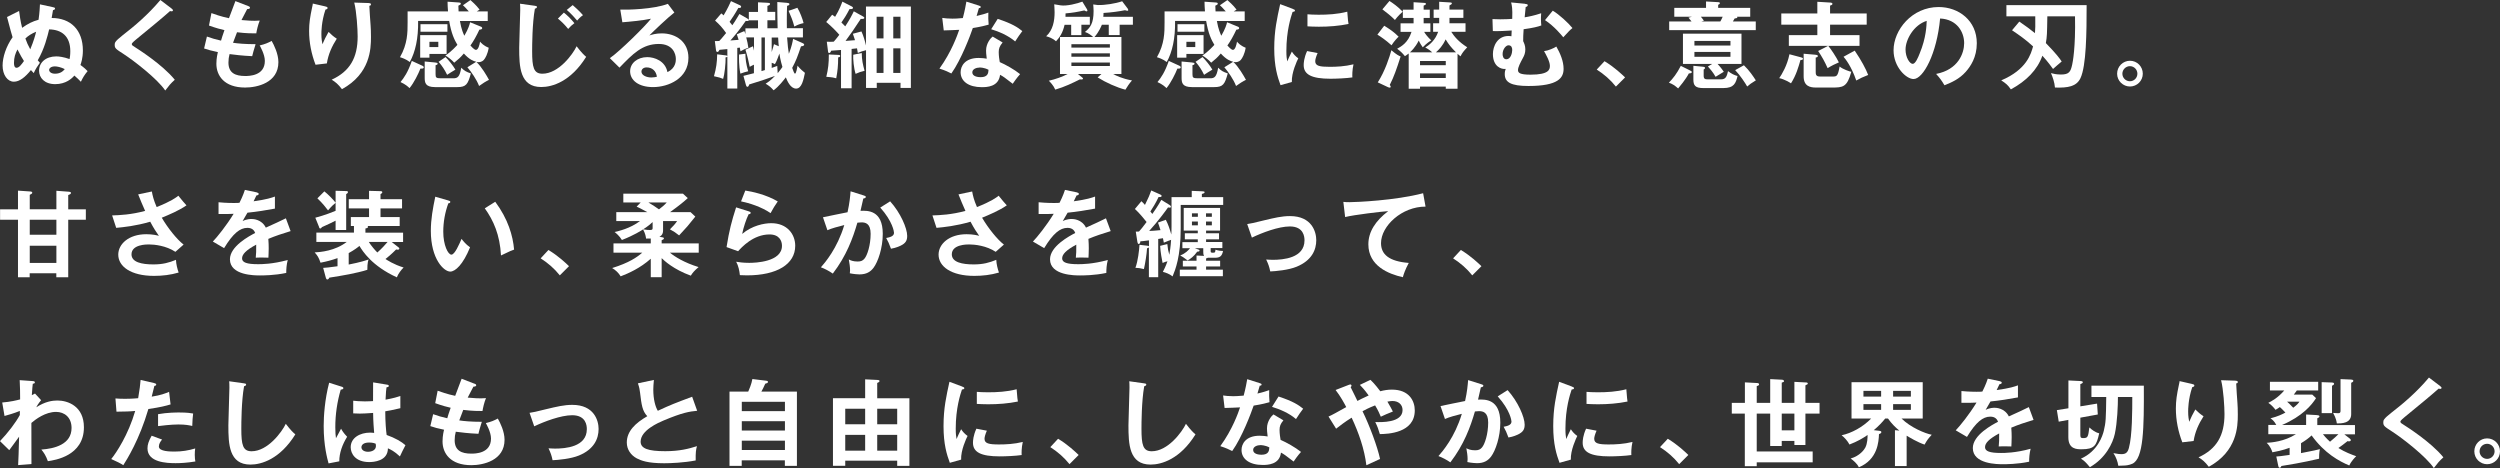 <?xml version="1.0" encoding="UTF-8"?>
<svg id="_レイヤー_2" data-name="レイヤー 2" xmlns="http://www.w3.org/2000/svg" width="337.83" height="63.27" viewBox="0 0 337.83 63.27">
  <rect x="0" y="0" width="337.83" height="63.27" fill="#333333" stroke="none"/>
  <defs>
    <style>
      .cls-1 {
        fill: #fff;
      }
    </style>
  </defs>
  <g id="DESIGN">
    <g>
      <path class="cls-1" d="M4.09,6.67c-.33-.6-.46-.92-.66-1.47.37-.36.87-.68,1.45-.91-.11.47-.31,1.22-.79,2.37ZM5.4.57c-.03.51-.04,1.02-.19,2.1-.82.22-1.45.54-2.22,1.09-.24-.94-.33-1.71-.41-2.28l-1.63.82c.49,1.85.6,2.26.75,2.73-.89,1.26-1.35,2.72-1.35,3.83,0,1.25.66,2.18,1.52,2.18.78,0,1.53-.61,2.31-1.57.2.23.22.24.38.41.18-.46.61-1.11.83-1.4-.22-.24-.24-.27-.29-.33.91-1.56,1.33-3.3,1.54-4.18,1.66.03,2.86.89,2.86,2.95,0,.55-.06.85-.1,1.06-.82-.29-1.45-.36-1.79-.36-1.43,0-2.33.83-2.33,1.94,0,.94.73,1.81,2.18,1.81s2.26-.77,2.59-1.16c.38.33.62.57.88.84.24-.51.47-.92.91-1.44-.2-.2-.42-.43-.97-.83.09-.25.33-.93.33-1.96,0-2.78-1.66-4.39-4.22-4.39.1-.57.11-.66.18-1.05.13-.04.28-.09.28-.22s-.14-.17-.28-.19l-1.75-.38ZM3.24,8.24c-.36.52-.68.92-1.01.92s-.34-.48-.34-.66c0-.74.17-1.24.47-1.82.4.8.65,1.2.88,1.57ZM8.75,9.34c-.18.22-.54.62-1.31.62-.54,0-.8-.27-.8-.51s.28-.48.78-.48c.28,0,.8.1,1.34.37Z"/>
      <path class="cls-1" d="M23.22,1.19c.08.05.15.13.15.2,0,.05-.03.14-.17.14-.04,0-.12-.01-.23-.03-.51.48-2.75,2.35-4.6,3.85-.55.46-.56.54-.56.61,0,.15.12.23.5.46.2.13,3.61,2.26,5.31,4.36-.57.51-.78.78-1.29,1.45-1.08-1.59-4.21-4-5.54-4.87-1.16-.75-1.29-.83-1.29-1.31,0-.28.03-.46,1.08-1.29,1.62-1.25,3.44-2.79,5.09-4.76l1.54,1.17Z"/>
      <path class="cls-1" d="M33.55.82c.11.04.23.1.23.22,0,.17-.23.18-.38.19q-.25.45-.77,1.48c.87.09,1.57.1,1.79.1.29,0,.48-.01.68-.03-.23.54-.41,1.34-.47,1.73-.5,0-1.29.01-2.6-.15-.22.55-.47,1.24-.54,1.42.65.1,1.62.19,3.05.19-.23.68-.42,1.46-.46,1.62-1.36-.06-2.37-.19-3.06-.28-.1.37-.15.75-.15,1.15,0,1.4.93,1.81,2.25,1.81.5,0,2.67,0,2.67-2.04,0-.89-.65-2-.7-2.09.73-.17,1.15-.36,1.62-.61.32.56.91,1.75.91,2.87,0,2.81-2.9,3.43-4.49,3.43-2.84,0-3.89-1.62-3.89-3.21,0-.79.17-1.45.2-1.58-1.03-.23-1.16-.26-1.86-.49l.38-1.61c.61.22,1.22.4,1.91.55.06-.23.19-.65.46-1.42-.42-.09-1.15-.28-2.09-.62l.33-1.68c.36.13,1.29.47,2.37.69.13-.37.75-1.98.87-2.31l1.76.68Z"/>
      <path class="cls-1" d="M43.93.86c.2.05.34.08.34.22,0,.15-.17.19-.29.22-.55,1.63-.55,3.02-.55,3.3,0,.69.08,1.03.14,1.38.24-.56.47-1.05.83-1.67.42.41.61.59,1.11.92-.66,1.02-1.16,2.14-1.34,3.34l-1.53.18c-.56-1.45-.87-3-.87-4.57,0-1.06.13-1.89.41-3.2.06-.28.08-.34.09-.5l1.66.38ZM49.82.42c.19.01.31.03.31.18,0,.14-.13.17-.22.19.01.42.14,2.26.17,2.64.03.36.05.93.05,1.57,0,1.61-.09,4.95-3.92,7.05-.52-.68-.88-.97-1.39-1.28,2.47-1.14,3.51-2.97,3.51-5.84,0-.97-.14-3.32-.46-4.58l1.95.06Z"/>
      <path class="cls-1" d="M60.35,4.75v2.54h-2.32v.5h-1.25v-3.04h3.57ZM58.03,5.65v.71h1.2v-.71h-1.2ZM64.33,8.34c-.33-.09-.87-.25-1.65-1.11-.51.59-.68.73-1.3,1.24-.29-.34-.93-.84-1.2-.97.78-.48,1.54-1.34,1.63-1.44-.4-.66-.83-1.54-1.11-3.23h-4.2c.04,2.37-.37,4.17-1.12,5.55-.54-.41-1.13-.59-1.33-.65,1.03-1.8,1.03-3.33,1.03-4.69v-1.5h5.46c-.05-.57-.05-.91-.06-1.31l1.57.11c.1.01.22.03.22.15s-.1.18-.33.28c.01.46.01.59.03.77h1.38c-.45-.52-.65-.7-.79-.83l1.01-.7c.15.14.77.66,1.24,1.29-.17.1-.23.14-.38.24h1.48v1.3h-3.76c.2,1.15.48,1.75.6,1.99.56-.96.71-1.54.78-1.82l1.5.61c.05.03.13.09.13.17,0,.13-.09.2-.38.22-.37.8-.78,1.54-1.21,2.14.11.13.52.59.75.59.31,0,.49-.69.55-1.11.15.17.47.55,1.17.82-.13.85-.47,1.43-.64,1.62-.26.31-.6.33-.75.33-.12,0-.22-.01-.28-.03.68.6,1.43,1.9,1.71,2.42-.14.08-.38.18-.65.36-.52.36-.57.4-.69.47-.33-.88-1.05-1.9-1.58-2.53l1.19-.74ZM60.46,3.27v1.02h-3.64v-1.02h3.64ZM57.06,8.87c.08.04.2.1.2.23,0,.18-.19.18-.45.17-.27.7-.88,1.93-1.47,2.64-.2-.2-.54-.51-1.22-.82.47-.57,1.01-1.34,1.53-2.86l1.4.64ZM58.86,8.46c.17.01.28.03.28.15,0,.15-.2.18-.28.2v1.21c0,.47.08.56.73.56h1.66c.56,0,.87-.15,1.08-1.43.43.43.7.57,1.3.77-.4,1.47-.64,1.85-1.82,1.85h-3.02c-1.34,0-1.4-.62-1.4-1.3v-2.16l1.48.14ZM60.21,7.71c.42.42.99,1.12,1.33,1.7-.36.22-.85.51-1.12.7-.33-.68-.65-1.17-1.15-1.76l.94-.64Z"/>
      <path class="cls-1" d="M76.19,1.7c.37.29.92.79,1.43,1.43-.37.28-.52.42-.84.78-.57-.69-.93-1.02-1.39-1.4l.8-.8ZM77.39.69c.19.17.89.77,1.39,1.36-.33.22-.65.55-.79.73-.24-.29-.84-.97-1.4-1.44l.8-.65ZM72.27.78c.2.03.29.04.29.18,0,.13-.18.19-.28.22-.36,1.98-.37,5.04-.37,5.73,0,2.19.2,3.05,1.39,3.05,2.17,0,4.09-2.59,4.62-3.71.66.87,1.02,1.2,1.29,1.43-2.08,3.34-4.57,4.08-6.07,4.08-2.9,0-2.98-2.76-2.98-5.31,0-.8.14-4.35.14-5.08,0-.52-.01-.61-.03-.87l2,.28Z"/>
      <path class="cls-1" d="M88.77,10.37c-.15.04-.43.1-.76.1-.62,0-1.33-.28-1.33-.79,0-.29.23-.57.7-.57.74,0,1.28.47,1.39,1.26ZM90.25.52c-1.95.74-5.47.82-6.43.78l.28,1.71c.82-.06,2.75-.24,3.87-.48-.73.96-4.2,4.39-5.56,5.33l1.3,1.28c1.8-1.86,3.09-3.2,5.32-3.2,1.86,0,2.3,1.29,2.3,2.03,0,.25,0,1.25-1.14,1.77-.29-1.51-1.75-2.02-2.72-2.02-1.33,0-2.32.82-2.32,1.91,0,1.21,1.13,2.14,3.1,2.14,2.08,0,4.78-1.17,4.78-3.96,0-2.19-1.72-3.3-3.61-3.3-.8,0-1.34.18-1.67.28.49-.52,2.6-2.51,3.38-3.1l-.88-1.17Z"/>
      <path class="cls-1" d="M103.36,5.06v4.41c-.08.03-.34.11-.46.14v-4.55h.46ZM100.75,4.68c-.06-.23-.1-.32-.17-.48l-1.01.43c.04.12.18.52.24.75-.15.01-.93.08-1.11.09.27-.29,1.34-1.54,2.07-2.64.05.01.19.01.24.01.08,0,.18-.04.18-.11,0-.1-.09-.15-.19-.22l-1.08-.62c-.49.85-.82,1.33-.96,1.52-.08-.12-.13-.18-.37-.46.23-.32.79-1.16,1.19-1.89.12.03.37.03.37-.15,0-.13-.12-.18-.2-.22l-1.17-.54c-.14.32-.46,1.03-1,1.93-.14-.14-.18-.18-.31-.27l-.84.97c.62.56.97.94,1.49,1.68-.65.79-.73.88-.93,1.08-.22.01-.32.01-.59.01l.16,1.28c.01.08.06.19.18.19.13,0,.2-.12.29-.29.29-.03.34-.03,1.06-.1v5.33h1.34v-5.49c.09,0,.29-.03.34-.04.04.2.06.38.09.5.65-.36.89-.42,1.07-.46-.05-.43-.17-.97-.29-1.42h1.05v1.79c-.03-.13-.11-.5-.14-.59l-1.02.46c.1.33.28.94.34,1.22.18.85.2.94.24,1.1.27-.15.4-.22.57-.29v1.15c-.56.15-1.13.29-1.42.36l.33,1.2c.03.1.08.28.2.28.14,0,.2-.15.25-.32,1.1-.32,2.47-.78,3.48-1.15-.61.64-.92.83-1.26,1.05.51.31.74.5,1.07.89.71-.5,1.39-1.4,1.66-1.75.19.47.62,1.52,1.39,1.52s1-1.21,1.19-2.13c-.18-.14-.65-.52-1-.97-.04.27-.18,1.08-.34,1.08-.11,0-.25-.42-.38-.78.52-.97.73-1.54,1.19-2.91.15-.01.43-.05.43-.22,0-.13-.17-.2-.29-.25l-1.21-.54c-.08.46-.17.97-.57,2.02-.11-.61-.14-1.01-.24-2.22h2.14v-1.24h-2.17c0-.23-.03-1.61.03-3.02.14-.04.32-.08.32-.24,0-.13-.18-.15-.36-.17l-1.28-.11c0,.47,0,2.67.04,3.55h-1.38v-1.08h1.06v-1.14h-1.06v-.8c.17-.06.36-.11.36-.28,0-.13-.18-.14-.42-.15l-1.21-.06v1.3h-1.24v1.14h1.24v1.08h-1.7v.85ZM105.15,5.06c.03.6.06.93.09,1.19l-.65-.28c-.06.23-.13.5-.31,1.06v-1.96h.87ZM104.28,8.48c.22.08.29.11.43.19.12-.19.28-.49.61-1.43.12.84.36,1.65.41,1.81-.09.13-.23.34-.64.84-.01-.13-.05-.8-.06-.98-.17.06-.64.23-.75.27v-.7ZM96.91,7.34c-.01,1.07-.12,1.85-.43,2.96.69.14.91.22,1.24.36.17-.51.37-2.12.32-2.9.08-.01.26-.04.26-.15,0-.09-.13-.11-.24-.13l-1.14-.14ZM99.87,7.37c-.01.33-.04,1.53.18,2.58.34-.14.77-.25,1.05-.32-.28-.98-.37-1.66-.37-2.37l-.86.11ZM106.56,1.46c.36.83.54,1.24.78,2.13.51-.27.71-.34,1.25-.47-.13-.55-.5-1.52-.84-2.07l-1.19.41Z"/>
      <path class="cls-1" d="M118.46,9.86v-3.33h.93v3.33h-.93ZM115.38,1.52c-.28.59-.52,1.05-1.16,2.04-.18-.18-.38-.38-.52-.52.22-.29.73-1.08,1.1-1.82.13.01.47.04.47-.16,0-.06-.05-.13-.15-.18l-1.29-.66c-.11.29-.37,1.06-.98,2.05-.18-.14-.22-.17-.4-.28l-.8.98c.74.6,1.52,1.43,1.77,1.73-.24.32-.48.62-.75.93-.26.01-.42.03-.94.01l.17,1.35c.01.12.08.17.15.17.11,0,.19-.08.27-.31.13,0,1.12-.09,1.33-.1v5.18h1.43v-5.32l.73-.08c.08.4.09.43.11.62.37-.15.7-.28,1.11-.37v5.1h1.45v-.69h3.21v.69h1.4V.88h-6.07v5.27c-.15-.65-.34-1.31-.61-1.9l-1.16.31c.04.13.25.73.29.87-.18.01-1.08.09-1.28.1.14-.19.62-.87.94-1.31.17-.23.94-1.39,1.11-1.66.32,0,.49,0,.49-.15,0-.09-.12-.15-.18-.19l-1.24-.69ZM120.71,9.86v-3.33h.97v3.33h-.97ZM120.71,5.19v-2.93h.97v2.93h-.97ZM118.46,5.19v-2.93h.93v2.93h-.93ZM115.3,7.4c-.04.54.08,1.86.32,2.58.47-.22.69-.28,1.21-.41-.23-.87-.37-1.44-.38-2.41l-1.15.24ZM112,7.36c.01,1.11-.08,1.96-.34,3.02.85.06,1.07.12,1.34.2.19-1.02.26-1.7.26-2.82.14-.03.28-.05.28-.2,0-.1-.1-.14-.23-.14l-1.3-.06Z"/>
      <path class="cls-1" d="M135.48,5.75c-.41.49-.52.82-.52,1.29,0,.52.09,1.08.14,1.35.78.34,1.99,1.01,2.75,1.63-.42.46-.91,1.16-1,1.3-1.08-.84-1.3-1-1.71-1.21-.19,1.65-1.84,1.67-2.47,1.67-1.79,0-2.86-.8-2.86-2.02,0-.82.57-1.93,2.45-1.93.45,0,.85.06,1.08.1-.08-.6-.09-.92-.09-1.11,0-.97.64-1.7.89-1.88l1.33.79ZM132.37,9.13c-.41,0-.98.19-.98.65,0,.57.79.65,1.12.65.97,0,1.05-.54,1.07-1-.59-.31-1.13-.31-1.21-.31ZM127.33,2.42c.37.05.74.1,1.38.1.33,0,.68-.01,1.4-.08.28-1.05.38-1.68.48-2.22l1.71.54c.17.05.23.1.23.19,0,.14-.18.15-.25.15-.05.17-.27.91-.31,1.06.8-.18,1.19-.32,1.59-.46-.03.45-.01,1.16.04,1.63-.32.09-.99.28-2.14.46-.34,1.01-1.57,4.27-2.9,6.14-.34-.18-.87-.43-1.61-.66,1.63-2.26,2.42-4.52,2.67-5.24-.45.04-1.44.05-2.09.08l-.2-1.68ZM134.82,2.55c1.98.65,2.71,1.15,3.33,1.65-.26.34-.65.88-.97,1.4-.93-.8-2.21-1.34-3.24-1.65l.88-1.4Z"/>
      <path class="cls-1" d="M149.98,7.67h-5.2v-.46h5.2v.46ZM147.9,5c.62-.7.93-1.49,1-1.66h.93v1.4h1.47v-1.4h1.79v-1.07h-4c.03-.24.03-.33.03-.52,1-.05,2.25-.23,2.9-.37.08.03.27.08.31.08.09,0,.14-.04.14-.1,0-.04-.03-.12-.06-.17l-.77-1.02c-.89.31-2.35.54-3.29.51l-.62-.08c.01.2.05.51.05.88,0,1.7-.45,2.25-1.17,2.84.47.14.94.51,1.11.68h-4.48v5h1.03c-.61.34-1.71.73-2.54.91.18.18.61.6.87,1.2,1.26-.36,2.4-.92,3.32-1.38.1.01.15.01.24.01.12,0,.19-.04.19-.12,0-.06-.08-.14-.17-.2l-.52-.42h3.18l-.51.46c1.11.7,2.6,1.37,3.75,1.66.19-.33.56-.89.89-1.25-1.37-.25-2.17-.66-2.55-.87h1.12v-5h-3.61ZM144.78,5.97h5.2v.46h-5.2v-.46ZM149.98,8.92h-5.2v-.47h5.2v.47ZM146.13,3.34h1.14v-1.07h-3.29c.01-.22.01-.27.01-.46,1.01-.09,1.53-.18,2.53-.4.15.09.26.13.32.13s.11-.05.11-.12c0-.04-.03-.11-.05-.15l-.64-1.05c-.64.25-2.12.64-2.96.5l-.84-.14c.01.24.05.65.05,1.09,0,1.13-.22,2.41-1.14,3.23.31.08.88.26,1.33.68.48-.51.91-1.12,1.16-2.23h.89v1.4h1.38v-1.4Z"/>
      <path class="cls-1" d="M162.64,4.75v2.54h-2.32v.5h-1.25v-3.04h3.57ZM160.32,5.65v.71h1.2v-.71h-1.2ZM166.62,8.34c-.33-.09-.87-.25-1.65-1.11-.51.59-.68.73-1.3,1.24-.29-.34-.93-.84-1.2-.97.78-.48,1.54-1.34,1.63-1.44-.4-.66-.83-1.54-1.11-3.23h-4.2c.04,2.37-.37,4.17-1.12,5.55-.54-.41-1.14-.59-1.33-.65,1.03-1.8,1.03-3.33,1.03-4.69v-1.5h5.46c-.05-.57-.05-.91-.06-1.31l1.57.11c.1.01.22.03.22.15s-.1.18-.33.28c.01.46.01.59.03.77h1.38c-.45-.52-.65-.7-.79-.83l1.01-.7c.15.14.77.66,1.24,1.29-.17.1-.23.14-.38.24h1.48v1.3h-3.76c.2,1.15.49,1.75.6,1.99.56-.96.71-1.54.78-1.82l1.5.61c.05.03.13.09.13.17,0,.13-.09.2-.38.22-.37.8-.78,1.54-1.21,2.14.12.13.52.59.75.59.31,0,.48-.69.55-1.11.15.17.47.55,1.17.82-.13.85-.47,1.43-.64,1.62-.25.31-.6.33-.75.33-.12,0-.22-.01-.28-.03.68.6,1.43,1.9,1.71,2.42-.14.08-.38.18-.65.36-.52.36-.57.4-.69.47-.33-.88-1.05-1.9-1.58-2.53l1.19-.74ZM162.75,3.27v1.02h-3.63v-1.02h3.63ZM159.35,8.87c.08.04.2.1.2.23,0,.18-.19.18-.45.17-.27.7-.88,1.93-1.47,2.64-.2-.2-.54-.51-1.22-.82.47-.57,1.01-1.34,1.53-2.86l1.4.64ZM161.14,8.46c.17.01.28.03.28.15,0,.15-.2.18-.28.2v1.21c0,.47.08.56.73.56h1.66c.56,0,.87-.15,1.08-1.43.43.43.7.57,1.3.77-.4,1.47-.64,1.85-1.82,1.85h-3.02c-1.34,0-1.4-.62-1.4-1.3v-2.16l1.48.14ZM162.5,7.71c.42.42,1,1.12,1.33,1.7-.36.22-.85.51-1.12.7-.33-.68-.65-1.17-1.15-1.76l.94-.64Z"/>
      <path class="cls-1" d="M174.7,1.21c.19.08.29.1.29.22,0,.13-.13.15-.32.18-.22.66-.84,2.51-.84,5.29,0,.74.05,1,.12,1.4.04-.1.42-.97.62-1.33.23.36.5.65.87.91-.17.33-.93,1.95-.87,3.2l-1.53.43c-.41-1.12-.85-2.51-.85-4.95s.38-4.08.8-6l1.71.64ZM176.67,1.93c.36.03.8.06,1.52.06,1.19,0,2.53-.06,3.87-.41.08,1.17.13,1.43.17,1.66-1.31.27-2.67.37-4.01.37-.7,0-1.16-.03-1.54-.05v-1.63ZM178.05,7.17c-.24.55-.32.91-.32,1.1,0,.64.59.76,1.96.76.91,0,2.05-.05,3.21-.34-.18.8-.17,1.53-.15,1.77-.78.12-2.16.18-2.96.18-2.55,0-3.62-.57-3.62-1.84,0-.27.03-.96.46-1.9l1.42.27Z"/>
      <path class="cls-1" d="M191.89,8.81v-.57h3.48v.57h-3.48ZM196.96,7.27c.18.17.28.24.4.34.25-.49.42-.69.91-1.22-1.17-.74-1.76-1.47-2.16-2.09h1.93v-1.16h-2.17v-.73h1.88v-1.11h-1.88v-.56c.28-.17.32-.18.32-.28,0-.12-.14-.13-.22-.13l-1.49-.09v1.06h-.75v1.11h.75v.73h-.82v1.16h.68c-.38,1.11-1.14,1.75-1.74,2.11.52.29.8.52.94.66h-3.02c.12-.09.71-.61,1.2-1.59.18.4.41.73.54.91.55-.57.93-.8,1.15-.93-.54-.51-.8-.88-.96-1.15h.84v-1.16h-.91v-.73h.83v-1.11h-.83v-.55c.19-.08.31-.13.31-.23,0-.13-.14-.14-.23-.14l-1.44-.09v1.01h-1.45v1.11h1.45v.73h-1.76v1.16h1.48c-.47,1.47-1.36,1.95-1.94,2.28.43.32.68.54,1.05,1,.19-.13.31-.2.51-.36v4.76h1.53v-.29h3.48v.29h1.59v-4.71ZM194.04,7.07c.42-.37.91-.87,1.31-1.75.43.71.74,1.08,1.4,1.75h-2.72ZM191.89,10.54v-.62h3.48v.62h-3.48ZM186.8,1.26c.52.38,1.25.97,1.7,1.44.42-.57.89-.98,1.05-1.12-.66-.7-1.38-1.19-1.79-1.45l-.96,1.14ZM186.13,4.68c.45.28,1.1.71,1.91,1.44.38-.6.85-1.07.96-1.16-.59-.6-1.16-1-1.95-1.48l-.92,1.2ZM187.63,11.8c.06.03.12.04.18.04s.12-.04.12-.12-.06-.15-.13-.24c.55-1.07.93-2.16,1.47-3.85-.22-.09-.5-.2-1.25-.84-.24.88-.85,2.81-1.84,4.34l1.45.68Z"/>
      <path class="cls-1" d="M206.07.52c.24.03.38.04.38.18,0,.17-.19.22-.28.24q-.09.77-.14,1.4c.55-.09,1.28-.23,2.23-.55-.03.43-.03.64-.03.8,0,.34.03.64.05.85-.47.17-1.08.33-2.39.51-.05.8-.06,1.02-.06,1.61.13.28.29.61.29,1.11s-.14.83-.33,1.17c-.37.69-.66,1.24-.66,1.63,0,.37.24.62,1.7.62,2.5,0,2.61-.71,2.61-1.2,0-.59-.55-1.56-.79-1.98.55-.06,1.34-.4,1.66-.62.51.89.98,1.96.98,3.01,0,1.21-.7,2.32-4.75,2.32-2.36,0-3.2-.5-3.2-1.61,0-.31.06-.52.13-.7-.61.09-1.73-.33-1.73-2,0-1.07.6-2.45,2.12-2.45.18,0,.27.03.38.04.01-.24.01-.29.04-.78-.73.05-1.82.11-2.55.08l-.05-1.62c.28.01.59.03,1.05.03.82,0,1.33-.04,1.62-.06.05-1.42-.04-1.79-.15-2.22l1.88.18ZM203.05,7.31c0,.28.1.7.51.7.57,0,.79-.82.79-1.25,0-.25-.06-.64-.51-.64-.33,0-.79.52-.79,1.19ZM209.82,1.44c.85.49,2.12,1.67,2.67,2.35-.42.34-.5.45-1.24,1.25-.22-.27-1.2-1.48-2.47-2.32l1.05-1.28Z"/>
      <path class="cls-1" d="M216.82,8.27c1.33.8,2.33,1.76,2.78,2.19l-1.24,1.24c-.75-.93-1.58-1.65-2.59-2.3l1.05-1.13Z"/>
      <path class="cls-1" d="M228.97,6.15v-.62h4.87v.62h-4.87ZM230.8,8.99c.28.31.69.78,1.03,1.39.38-.24.75-.46,1.11-.68-.33-.5-.7-.91-.84-1.06h3.23v-4.09h-7.91v4.09h3.95l-.57.34ZM233.84,7.02v.66h-4.87v-.66h4.87ZM232.18,1.06v-.41c.12-.05.23-.12.23-.22,0-.13-.17-.14-.25-.14l-1.62-.09v.86h-4.29v1.2h2.39l-.47.13c.12.13.2.23.41.51h-3.02v1.17h11.7v-1.17h-3.09c.15-.24.18-.29.23-.4.24-.03.37-.06.37-.15,0-.04-.01-.06-.03-.09h1.77v-1.2h-4.32ZM232.79,2.26c-.14.32-.23.49-.32.64h-2.56l.34-.1c-.17-.25-.31-.43-.41-.54h2.95ZM227.13,8.9c-.54,1.06-1.06,1.71-1.61,2.27.52.19.82.4,1.25.78.17-.2,1.01-1.19,1.45-2.03.2,0,.4-.04.4-.18,0-.1-.13-.17-.28-.24l-1.21-.6ZM228.83,8.89v1.85c0,.8.24,1.16,1.34,1.16h2.72c1.46,0,1.67-.69,1.91-1.63-.45-.11-.84-.32-1.29-.66-.15.68-.29,1.11-.92,1.11h-1.76c-.38,0-.61-.01-.61-.49v-.84c.09-.04.18-.11.18-.22s-.11-.14-.24-.15l-1.33-.13ZM234.48,9.48c.66.68,1.37,1.76,1.62,2.21.4-.34.48-.4,1.17-.83-.33-.51-.87-1.33-1.61-2.04l-1.19.66Z"/>
      <path class="cls-1" d="M247.02,6.2h-5.29v-1.45h3.85v-1.42h-4.87v-1.51h4.87V.24l1.8.11c.11.01.24.05.24.17s-.1.17-.32.24v1.06h4.95v1.51h-4.95v1.42h3.98v1.45h-4.22c.34.41,1.08,1.5,1.43,2.23-.46.19-1.01.46-1.52.78-.41-.92-.75-1.52-1.28-2.32l1.33-.69ZM243.41,7.76c.06.01.23.06.23.18,0,.17-.24.17-.34.17-.27.94-.57,2.03-1.28,3.15-.13-.09-.91-.57-1.59-.7.36-.52,1.08-1.71,1.38-3.23l1.61.43ZM245.37,7.41c.14.01.28.03.28.17s-.18.18-.29.2v1.9c0,.32,0,.66.56.66h1.73c.54,0,.7,0,.94-1.35.45.38,1.4.69,1.58.71-.57,2.09-1.12,2.13-2.64,2.13h-2.14c-.82,0-1.66-.2-1.66-1.52v-3.05l1.63.14ZM250.63,6.84c.89,1.31,1.52,2.49,1.82,3.29-.73.28-1.07.45-1.61.75-.66-1.93-1.49-2.95-1.72-3.21l1.51-.83Z"/>
      <path class="cls-1" d="M260.36,2.82c-.03.59-.05,2.25-.96,4.43-.2.51-.56,1.38-.93,1.38-.4,0-.97-.85-.97-1.94,0-1.35,1.12-3.33,2.86-3.87ZM262.76,11.52c.94-.37,2-.83,2.87-1.81.65-.73,1.5-1.96,1.5-3.87,0-3.05-2.44-4.89-5.15-4.89-3.64,0-6.1,3.12-6.1,5.84,0,2.28,1.72,3.89,2.7,3.89,1.31,0,3.15-3.42,3.59-8.18,2.3.11,3.25,1.85,3.25,3.33,0,1.34-.78,3.58-3.79,4.16.5.55.74.88,1.12,1.52Z"/>
      <path class="cls-1" d="M272.86,2.91c1.11.76,1.25.88,2.13,1.57.04-.5.06-1.06.04-2.27h-3.9V.69h10.84c0,3.71-.04,8.21-.84,9.89-.54,1.1-1.66,1.31-3.44,1.25-.05-.68-.31-1.43-.54-1.95.29.08.74.19,1.35.19,1.1,0,1.31-.37,1.52-1.35.06-.27.47-2.22.38-6.51h-3.74c-.04,2.42-.04,2.69-.2,3.61,1.49,1.53,1.9,2.13,2.14,2.49-.19.14-1.01.87-1.17,1.01-.2-.28-.69-.97-1.44-1.79-.69,1.94-2.18,3.42-4.26,4.55-.4-.59-.68-.82-1.3-1.22,3.44-1.45,4.02-3.58,4.3-4.59-1.01-.93-1.79-1.47-2.84-2.18l.98-1.17Z"/>
      <path class="cls-1" d="M289.56,9.96c0,.97-.79,1.73-1.73,1.73s-1.74-.76-1.74-1.73.78-1.75,1.74-1.75,1.73.78,1.73,1.75ZM286.8,9.96c0,.56.46,1.02,1.02,1.02s1.01-.46,1.01-1.02-.45-1.02-1.01-1.02-1.02.47-1.02,1.02Z"/>
      <path class="cls-1" d="M7.62,31.72h-3.6v-2.03h3.6v2.03ZM2.44,28.29H.01v1.4h2.42v7.78h1.58v-.54h3.6v.54h1.61v-7.78h2.38v-1.4h-2.38v-1.93c.18-.06.37-.15.37-.28s-.11-.15-.25-.17l-1.72-.13v2.5h-3.6v-1.95c.2-.09.34-.19.34-.28,0-.11-.08-.17-.32-.18l-1.61-.11v2.53ZM7.62,35.53h-3.6v-2.32h3.6v2.32Z"/>
      <path class="cls-1" d="M20.52,25.87c.09.52.23,1.15.65,2.11,1.95-.77,2.63-1.29,2.93-1.53.47.6.84,1.01,1.1,1.3-1.02.71-2.35,1.26-3.34,1.67.82,1.4,2.04,2.93,2.95,3.63l-1.11.98c-1.24-.83-2.83-1-3.58-1-.33,0-2.35,0-2.35,1.34,0,1.07,1.39,1.36,2.96,1.36,1.28,0,2.12-.24,3.05-.62.01.54.19,1.26.36,1.72-1.08.32-2.21.45-3.33.45-3.14,0-4.83-1.28-4.83-2.87,0-1.42,1.4-2.76,3.79-2.76.85,0,1.45.15,1.7.22-.32-.45-.71-1.03-1.17-1.91-1.94.57-3.61.74-4.6.83l-.55-1.68c1.02-.03,2.58-.1,4.46-.61-.32-.69-.69-1.61-.94-2.23l1.88-.4Z"/>
      <path class="cls-1" d="M34.7,26.01c.09.03.26.05.26.2,0,.12-.14.19-.31.2-.14.31-.23.48-.38.79,1.81-.25,2.46-.49,2.88-.64v1.63c-1.2.22-2.47.43-3.71.55-.15.28-.45.75-.66,1.14.54-.29,1.1-.29,1.21-.29.2,0,1.37.03,1.93,1.17.91-.41,2.17-.98,2.71-1.26l.64,1.73c-1.12.34-2.09.66-3.01,1.05.04.5.05.94.05,1.28,0,.56-.03.94-.04,1.26-.09,0-1.12-.04-1.71,0,.06-.65.06-.77.06-1.76-1.39.75-1.91,1.31-1.91,1.86s.65.78,2.16.78c.46,0,1.95,0,4.01-.57-.17.66-.2,1.26-.2,1.75-1.58.34-3.16.34-3.55.34-.71,0-4.06,0-4.06-2.18,0-1.77,2.63-3.15,3.41-3.56-.11-.31-.37-.69-1.05-.69-1,0-1.94.75-3.15,2.74l-1.52-.89c.55-.56,1.85-2.17,2.81-3.75-.62.03-1.01.04-2.04.03v-1.59c.29.03,1.06.1,2.05.1.46,0,.65-.01.78-.03.08-.15.5-1,.73-1.74l1.63.34Z"/>
      <path class="cls-1" d="M52.38,32.69c-.32.38-.82.93-1.39,1.43-.37-.37-.8-.88-1.16-1.43h2.55ZM47.12,34.2c.79-.43,1.31-.84,1.45-.97.43.71,1.67,2.7,5.06,4.25.16-.47.6-1.03.91-1.33-1.37-.42-2.23-1.01-2.45-1.15.14-.1.85-.68,1.44-1.29.13.03.18.03.24.03.12,0,.19-.06.19-.15,0-.08-.06-.14-.14-.19l-.89-.7h1.54v-1.26h-5.09v-.56c.09-.01.36-.08.36-.22,0-.05-.05-.09-.08-.12h4.35v-1.21h-2.59v-1.17h2.91v-1.24h-2.91v-.69c.1-.05.24-.13.24-.25,0-.14-.15-.15-.25-.15l-1.54-.04v1.13h-2.74v1.24h2.74v1.17h-2.46v1.21h.42v.89h-5.08v1.26h4.11c-1.58,1.22-3.56,1.38-4.34,1.42.39.43.56.7.79,1.39.91-.18,1.51-.34,2.3-.62v1.1c-1.16.17-1.62.2-1.94.22l.36,1.33c.03.08.08.24.19.24s.22-.09.28-.25c.45-.06,2.27-.37,2.69-.46.7-.14,1.88-.4,2.45-.6,0-.23-.01-.93.17-1.39-1.11.38-2.4.62-2.69.68v-1.53ZM43.11,30.7c.04.09.08.18.17.18.06,0,.14-.05.23-.19.65-.28,1.62-.75,1.84-.87v1.26h1.43v-4.85c.1-.05.24-.14.24-.28,0-.12-.15-.13-.2-.13l-1.47-.04v1.61c-.23-.33-1.08-1.2-1.52-1.53l-.94.94c.7.66,1.2,1.31,1.44,1.63.52-.61.74-.79,1.02-1.02v1.08c-.36.15-1.45.59-2.74.93l.51,1.26Z"/>
      <path class="cls-1" d="M60.58,27.09c.2.06.27.09.27.2,0,.15-.18.18-.27.19-.45,1.24-.68,2.53-.68,3.84,0,1.8.64,3.09,1.1,3.09s1.06-1.42,1.37-2.13c.22.28.57.74,1.15,1.14-.94,2.32-1.99,3.28-2.68,3.28-.84,0-2.62-1.66-2.62-5.5,0-1.57.27-3.04.6-4.62l1.76.51ZM66.92,27.26c1.74,2.35,2.39,4.59,2.55,6.47-.27.09-.56.2-1.77.79-.15-2.79-1.01-4.72-2.19-6.37l1.42-.89Z"/>
      <path class="cls-1" d="M74.11,33.78c1.33.8,2.34,1.76,2.78,2.19l-1.24,1.24c-.75-.93-1.58-1.65-2.59-2.3l1.05-1.13Z"/>
      <path class="cls-1" d="M87.95,32.23c-.23.01-.39.01-.64.01-.05-.29-.09-.64-.41-1.24-.24.15-1.19.78-2.86,1.43-.32-.54-.83-.96-.99-1.08.52-.12,2.08-.46,3.44-1.48h-3.21v-1.2h4.2c-.69-.4-1.24-.65-1.45-.75l.55-.56h-2.35v-1.19h8.06l.65.6c-.5.46-1.06.93-2.4,1.9h2.78l.64.6c-1,1.25-1.12,1.4-2.19,2.54-.46-.37-.69-.52-1.24-.82.38-.37.75-.77.97-1.12h-1.9v1.3c0,.57-.37.77-.5.83l.38.06c.1.01.24.05.24.15,0,.12-.15.19-.31.25v.43h5.01v1.25h-3.9c.68.56,1.96,1.36,3.88,1.95-.55.47-.8.75-1.05,1.16-2.35-.85-3.62-2.05-3.94-2.37v2.58h-1.47v-2.5c-1.43,1.28-3.02,1.98-4.07,2.38-.29-.48-.69-.85-1.15-1.12,2.28-.71,3.34-1.44,4.07-2.08h-3.89v-1.25h5.04v-.68ZM87.62,27.36c.59.36.98.6,1.43.93.31-.23.73-.57,1.05-.93h-2.47ZM88.19,30.01c-.24.22-.6.55-1.28.98.59.09.65.09.91.09.34,0,.37-.08.37-.28v-.79Z"/>
      <path class="cls-1" d="M100.71,25.75c.91.14,2.77.52,4.39,1.47-.4.56-.62.94-.97,1.58-1.2-.83-2.88-1.37-3.99-1.59l.57-1.45ZM101.22,28.57c.09.03.22.08.22.19,0,.17-.18.18-.27.18-.33.66-.71,1.8-.88,2.67,1.34-1.13,2.96-1.45,3.94-1.45,2.13,0,3.23,1.49,3.23,3.05,0,2.49-2.46,4-6.52,4-.4,0-.71-.01-.96-.03-.06-.59-.19-1.25-.5-1.81.39.06.91.15,1.76.15.8,0,4.43-.11,4.43-2.31,0-.68-.38-1.53-1.68-1.53-2.21,0-3.78,1.75-4.25,2.27l-1.56-.56c.36-2.25.68-3.47,1.29-5.37l1.75.55Z"/>
      <path class="cls-1" d="M116.74,26.42c.13.04.26.08.26.19,0,.09-.08.19-.34.22-.22,1.01-.32,1.4-.38,1.66.92-.04,3.01-.13,3.01,3.11,0,1.91-.64,3.78-1.25,4.59-.41.54-.96.89-1.9.89-.15,0-.75-.03-1.3-.15.01-.12.03-.23.03-.4,0-.45-.08-.97-.17-1.47.23.12.57.28,1.19.28.45,0,.69-.11.92-.38.38-.43.84-1.81.84-3.37,0-1.42-.73-1.54-1.24-1.54-.15,0-.4.03-.55.04-.61,2.1-1.48,4.48-3.32,6.88-.48-.34-1.13-.68-1.61-.85.54-.61,2.21-2.54,3.16-5.71-.77.19-1.74.45-2.28.7l-.6-1.75c.52-.1,2.84-.6,3.32-.68.28-1.25.36-2.18.41-2.83l1.81.57ZM120.28,27.2c1.42,1.56,2.31,3.66,2.31,4.67,0,.62-.19,1-.91,1.34-.12.05-.6.29-1.28.4-.23-.65-.4-1-.65-1.45.47-.09,1.06-.22,1.06-.7,0-.14-.17-1.52-1.86-3.41l1.33-.84Z"/>
      <path class="cls-1" d="M131.37,25.87c.09.52.23,1.15.65,2.11,1.95-.77,2.63-1.29,2.93-1.53.47.6.84,1.01,1.1,1.3-1.02.71-2.35,1.26-3.34,1.67.82,1.4,2.04,2.93,2.95,3.63l-1.11.98c-1.24-.83-2.83-1-3.58-1-.33,0-2.35,0-2.35,1.34,0,1.07,1.39,1.36,2.96,1.36,1.28,0,2.12-.24,3.05-.62.01.54.19,1.26.36,1.72-1.08.32-2.21.45-3.33.45-3.14,0-4.83-1.28-4.83-2.87,0-1.42,1.4-2.76,3.79-2.76.85,0,1.45.15,1.7.22-.32-.45-.71-1.03-1.17-1.91-1.94.57-3.61.74-4.6.83l-.55-1.68c1.02-.03,2.58-.1,4.46-.61-.32-.69-.69-1.61-.94-2.23l1.88-.4Z"/>
      <path class="cls-1" d="M145.54,26.01c.09.03.25.05.25.2,0,.12-.14.19-.31.2-.14.31-.23.48-.38.79,1.81-.25,2.46-.49,2.88-.64v1.63c-1.2.22-2.47.43-3.71.55-.15.28-.45.75-.66,1.14.54-.29,1.1-.29,1.21-.29.2,0,1.37.03,1.93,1.17.91-.41,2.17-.98,2.7-1.26l.64,1.73c-1.12.34-2.09.66-3.01,1.05.04.5.05.94.05,1.28,0,.56-.03.94-.04,1.26-.09,0-1.12-.04-1.71,0,.06-.65.06-.77.06-1.76-1.39.75-1.91,1.31-1.91,1.86s.65.78,2.16.78c.46,0,1.95,0,4.01-.57-.17.66-.2,1.26-.2,1.75-1.58.34-3.16.34-3.55.34-.71,0-4.06,0-4.06-2.18,0-1.77,2.63-3.15,3.41-3.56-.11-.31-.37-.69-1.05-.69-1,0-1.94.75-3.15,2.74l-1.52-.89c.55-.56,1.85-2.17,2.81-3.75-.62.03-1.01.04-2.04.03v-1.59c.29.03,1.06.1,2.05.1.46,0,.65-.01.78-.03.08-.15.5-1,.73-1.74l1.63.34Z"/>
      <path class="cls-1" d="M161.07,29.3v-.47h.8v.47h-.8ZM162.98,32.72v-.38h1.75v-.82h-1.75v-.36h1.89v-3.06h-4.91v3.06h1.9v.36h-1.75v.82h1.75v.38h-2.08v.82h1.03c-.22.28-.61.71-1.33.98.34.18.41.23,1.01.68.38-.23.84-.54,1.29-1.19.1,0,.32-.01.32-.15,0-.09-.1-.13-.18-.15l-.46-.17h1.14v.48c0,.2,0,.38.11.56l-1.02-.05v.7h-1.85v.78h1.85v.43h-2.26v.88h5.82v-.88h-2.27v-.43h1.9v-.78h-1.9v-.31c.12-.03.19-.05.23-.09h.98c.6,0,.94-.17,1.08-.92-.33,0-.69-.05-1.02-.17-.03.37-.05.41-.38.41-.27,0-.27-.09-.27-.22v-.41h1.58v-.82h-2.21ZM163.76,29.94v.51h-.79v-.51h.79ZM162.97,29.3v-.47h.79v.47h-.79ZM161.87,29.94v.51h-.8v-.51h.8ZM158.31,30.69c0,.33-.01.87-.03,1-.22-.77-.41-1.35-.74-1.99l-1.06.38c.08.22.14.36.34,1.02-.75.08-1.2.1-1.53.11,1.2-1.31,2.21-2.7,2.55-3.18.08.01.13.03.19.03.17,0,.2-.05.2-.14,0-.06-.05-.14-.18-.22l-1.12-.69c-.17.29-.43.79-1.21,1.9-.08-.1-.11-.15-.27-.33.24-.36.78-1.22,1.11-1.96.29.03.41-.01.41-.14,0-.09-.05-.14-.19-.2l-1.21-.54c-.19.55-.36.96-.85,1.95-.24-.27-.33-.36-.48-.5l-.88,1.05c.56.48,1.48,1.63,1.58,1.76-.57.78-.73.94-1.03,1.29-.11,0-.24.01-.43.01l.22,1.42c.03.15.09.25.17.25.14,0,.23-.17.23-.36.24-.01.42-.03,1.16-.13v.79s-.1-.05-.18-.06l-1.1-.13c-.05.77-.2,2.17-.55,3.11.42.01.64.05,1.15.17.18-.8.38-2.05.42-2.81.1-.01.19-.04.25-.13v4.04h1.26v-5.17l.64-.1c.06.27.09.41.12.6.36-.17.87-.34.98-.38-.05.89-.17,1.63-.24,2.02-.17-.62-.18-.69-.27-1.45l-.97.24c.04.84.25,1.95.33,2.31.32-.14.46-.18.66-.22-.24.69-.45,1.08-.62,1.43.36.08.89.27,1.31.61.36-.87,1.1-2.63,1.1-6.5v-3.16h5.74v-1.05h-2.88v-.43c.19-.04.37-.12.37-.22,0-.12-.09-.13-.31-.14l-1.43-.06v.85h-2.73v4.04Z"/>
      <path class="cls-1" d="M168.53,30.28c.61-.09.78-.14,2.22-.49,1.51-.36,2.46-.59,3.57-.59,2.95,0,3.55,2.13,3.55,3.26,0,1.31-.61,2.74-2.65,3.58-1.1.46-2.86.61-3.57.64-.13-.65-.27-1.02-.55-1.61.23.01.5.04.89.04,1.38,0,4.29-.22,4.29-2.63,0-.47-.1-1.88-1.98-1.88-1.52,0-3.74.84-5.13,1.51l-.64-1.85Z"/>
      <path class="cls-1" d="M192.64,27.92c-3.19-.01-6.02,2.6-6.02,4.94,0,1.49,1.05,2.46,3.75,2.67-.5.93-.69,1.53-.8,1.93-1.94-.43-4.66-1.54-4.66-4.44,0-1.71.97-3.18,2.68-4.49-.82.05-4.58.49-5.82.8l-.24-2.05c.24.03.48.04.83.04.87,0,6.19-.22,9.95-1.21l.33,1.82Z"/>
      <path class="cls-1" d="M197.41,33.78c1.33.8,2.33,1.76,2.78,2.19l-1.24,1.24c-.75-.93-1.58-1.65-2.59-2.3l1.05-1.13Z"/>
      <path class="cls-1" d="M5.56,54.07s-.46.54-.66.97c1.19-.78,2.18-.92,2.86-.92,1.4,0,3.58.76,3.58,3.62,0,3.87-3.92,4.44-4.87,4.58-.27-.74-.51-1.11-.88-1.57,1.73-.12,4.08-.68,4.08-2.92,0-1.45-.98-2.17-2.09-2.17-1.45,0-2.77,1-3.34,1.49,0,4.02,0,4.46.01,5.56l-1.8.14c.06-1.1.06-1.39.13-3.84-.22.28-1.12,1.58-1.33,1.82l-1.25-1.22c1.08-1.13,2.13-2.51,2.68-3.53v-.55c-.83.34-1.62.55-2.07.68l-.31-1.82c1.07-.08,2.02-.31,2.42-.42,0-1.21-.01-1.35-.06-2.6l1.67.12c.22.01.38.03.38.18s-.14.17-.28.19c-.04.29-.06.55-.13,1.54.11-.05.19-.09.43-.22l.82.89Z"/>
      <path class="cls-1" d="M20.87,51.78c.18.04.24.09.24.18,0,.03,0,.17-.25.19-.06.23-.31,1.25-.36,1.45,1.26-.2,1.82-.43,2.35-.65l.2,1.7c-.68.2-1.35.38-3,.62-1.22,4.17-2.9,6.82-3.39,7.59-.52-.33-.74-.42-1.63-.83.69-.84,2.31-3.29,3.24-6.5-.78.08-1.33.08-2.53.1l-.14-1.79c.32.03.71.05,1.25.05.24,0,.96,0,1.82-.08.2-1.15.28-1.84.33-2.47l1.86.43ZM21.35,55.97c1.26-.23,2.54-.23,2.86-.23,1.1,0,1.62.09,1.89.14-.06.51-.1.93-.12,1.68-.41-.09-.91-.2-1.87-.2-1.02,0-2.32.17-2.75.22v-1.61ZM21.9,59.4c-.23.27-.43.59-.43.94,0,.68,1.56.68,2.14.68.96,0,1.85-.14,2.77-.42-.04.22-.06.5-.06.87,0,.41.04.68.08.89-1.15.19-2.07.23-2.67.23-1.2,0-3.8-.1-3.8-2,0-.52.15-.96.56-1.71l1.42.52Z"/>
      <path class="cls-1" d="M32.97,51.8c.2.03.29.04.29.18,0,.13-.18.19-.28.22-.36,1.98-.37,5.04-.37,5.73,0,2.19.2,3.05,1.39,3.05,2.17,0,4.09-2.59,4.62-3.71.66.87,1.02,1.2,1.29,1.43-2.08,3.34-4.57,4.08-6.07,4.08-2.9,0-2.98-2.76-2.98-5.31,0-.8.14-4.35.14-5.08,0-.52-.01-.61-.03-.87l2,.28Z"/>
      <path class="cls-1" d="M50.77,59.97c.01.1.03.19.03.28,0,.79-.98.8-1.07.8-.52,0-.89-.25-.89-.61,0-.28.24-.64,1.03-.64.49,0,.73.09.91.17ZM50.42,51.67c0,.29-.01,2.41-.01,2.53-.23.01-.57.04-1.1.04-.74,0-1.19-.05-1.58-.09v1.71c.27.01.51.03.88.03s1.03-.03,1.81-.09c.01,1.12.1,2.21.14,2.7-.15-.01-.31-.04-.54-.04-1.38,0-2.63.7-2.63,1.98,0,.87.65,2,2.5,2,.56,0,2.53-.11,2.53-1.86.37.17.85.38,1.62,1.1.09-.2.56-1.19.75-1.52-.51-.46-1.44-1-2.54-1.38-.08-.48-.19-1.82-.19-3.2.37-.06,1.01-.17,2.04-.42v-1.65c-.38.13-.87.29-2,.5.04-1.03.09-1.38.13-1.67.13-.01.31-.05.31-.18,0-.08-.04-.14-.18-.17l-1.94-.32ZM44.48,51.71c-.6,2.3-.74,4.53-.74,5.87,0,2.68.49,4.41.66,5.04l1.45-.28c-.01-1.11.41-2.27,1.06-3.32-.5-.51-.71-.89-.82-1.09-.1.18-.57,1.09-.69,1.29-.05-.38-.09-.75-.09-1.5,0-1.71.25-3.42.73-5.06.17-.03.36-.06.36-.2,0-.09-.05-.14-.15-.18l-1.77-.56Z"/>
      <path class="cls-1" d="M64.12,51.84c.11.04.23.1.23.22,0,.17-.23.18-.38.19q-.25.45-.77,1.48c.87.09,1.57.1,1.79.1.29,0,.48-.01.68-.03-.23.54-.41,1.34-.47,1.74-.5,0-1.29.01-2.6-.15-.22.55-.47,1.24-.54,1.42.65.1,1.62.19,3.05.19-.23.68-.42,1.45-.46,1.62-1.36-.06-2.37-.19-3.06-.28-.1.37-.15.75-.15,1.15,0,1.4.93,1.81,2.24,1.81.5,0,2.67,0,2.67-2.04,0-.89-.65-2-.7-2.09.73-.17,1.15-.36,1.62-.61.32.56.91,1.75.91,2.87,0,2.81-2.9,3.43-4.49,3.43-2.84,0-3.89-1.62-3.89-3.21,0-.79.17-1.45.21-1.58-1.03-.23-1.16-.25-1.86-.49l.38-1.61c.61.22,1.22.4,1.91.55.06-.23.19-.65.46-1.42-.42-.09-1.15-.28-2.09-.62l.33-1.68c.36.13,1.29.47,2.37.69.13-.37.75-1.98.87-2.31l1.76.68Z"/>
      <path class="cls-1" d="M71.55,55.79c.61-.09.78-.14,2.22-.49,1.51-.36,2.46-.59,3.57-.59,2.95,0,3.55,2.13,3.55,3.26,0,1.31-.61,2.74-2.65,3.58-1.1.46-2.86.61-3.57.64-.13-.65-.27-1.02-.55-1.61.23.01.5.04.89.04,1.38,0,4.29-.22,4.29-2.63,0-.47-.1-1.88-1.98-1.88-1.52,0-3.74.84-5.13,1.5l-.64-1.85Z"/>
      <path class="cls-1" d="M94.2,55.51c-1.01.1-1.94.22-4.57,1.33-.62.27-3.06,1.3-3.06,2.84,0,.93,1.01,1.29,3.32,1.29,1.95,0,3.19-.33,4.29-.68-.13.47-.19.84-.17,1.93-1.58.31-3.41.38-4.25.38-2.25,0-3.12-.36-3.71-.66-.79-.42-1.35-1.19-1.35-2.14,0-1.53,1.16-2.63,2.77-3.56-.68-.7-.78-1.54-.98-3.19-.04-.34-.09-.69-.29-1.25l2.16-.46c-.05.61-.08.91-.08,1.3,0,1.33.28,2.33.61,2.87,1.76-.82,2.37-1.05,4.64-1.9l.68,1.9Z"/>
      <path class="cls-1" d="M106.07,58.18h-5.83v-1.26h5.83v1.26ZM102.89,52.91c.18-.32.28-.52.52-1.06.19-.05.37-.09.37-.24,0-.08-.06-.14-.23-.16l-1.88-.23c-.1.65-.47,1.5-.56,1.7h-2.53v10.03h1.65v-.74h5.83v.74h1.63v-10.03h-4.81ZM100.24,54.3h5.83v1.26h-5.83v-1.26ZM106.07,60.81h-5.83v-1.26h5.83v1.26Z"/>
      <path class="cls-1" d="M118.54,60.9v-2.14h2.7v2.14h-2.7ZM121.24,62.26v.69h1.65v-9.13h-4.35v-2.07c.2-.09.31-.13.31-.27,0-.12-.14-.13-.31-.14l-1.63-.08v2.55h-4.35v9.13h1.66v-.69h7.03ZM118.54,57.33v-2.1h2.7v2.1h-2.7ZM114.22,60.9v-2.14h2.69v2.14h-2.69ZM114.22,57.33v-2.1h2.69v2.1h-2.69Z"/>
      <path class="cls-1" d="M130.02,52.24c.19.08.29.1.29.22,0,.13-.13.15-.32.18-.22.66-.84,2.51-.84,5.29,0,.74.05,1,.11,1.4.04-.1.42-.97.62-1.33.23.36.5.65.87.91-.17.33-.93,1.95-.87,3.2l-1.53.43c-.41-1.12-.85-2.51-.85-4.95s.38-4.08.8-6l1.71.64ZM131.99,52.95c.36.03.8.06,1.52.06,1.19,0,2.53-.06,3.87-.41.08,1.17.13,1.43.17,1.66-1.31.27-2.67.37-4.01.37-.7,0-1.16-.03-1.54-.05v-1.63ZM133.36,58.19c-.24.55-.32.91-.32,1.1,0,.64.59.77,1.96.77.91,0,2.05-.05,3.21-.34-.18.8-.17,1.53-.15,1.77-.78.12-2.16.18-2.96.18-2.55,0-3.62-.57-3.62-1.84,0-.27.03-.96.46-1.9l1.42.27Z"/>
      <path class="cls-1" d="M142.98,59.29c1.33.8,2.33,1.76,2.78,2.19l-1.24,1.24c-.75-.93-1.58-1.65-2.59-2.3l1.05-1.13Z"/>
      <path class="cls-1" d="M154.61,51.8c.2.03.29.04.29.18,0,.13-.18.19-.28.22-.36,1.98-.37,5.04-.37,5.73,0,2.19.2,3.05,1.39,3.05,2.17,0,4.09-2.59,4.62-3.71.66.87,1.02,1.2,1.29,1.43-2.08,3.34-4.57,4.08-6.07,4.08-2.9,0-2.99-2.76-2.99-5.31,0-.8.14-4.35.14-5.08,0-.52-.01-.61-.03-.87l2,.28Z"/>
      <path class="cls-1" d="M171.53,60.46c-.03.46-.1.99-1.07.99-.33,0-1.12-.08-1.12-.65,0-.46.57-.65.98-.65.08,0,.62,0,1.21.31ZM172.1,55.99c-.25.18-.89.91-.89,1.88,0,.19.01.51.09,1.11-.23-.04-.64-.1-1.08-.1-1.88,0-2.45,1.11-2.45,1.93,0,1.21,1.07,2.02,2.86,2.02.64,0,2.28-.03,2.47-1.67.41.22.62.37,1.71,1.21.09-.14.57-.84,1-1.3-.77-.62-1.98-1.29-2.76-1.63-.05-.27-.14-.83-.14-1.35,0-.47.11-.8.52-1.29l-1.33-.79ZM165.48,55.13c.65-.03,1.65-.04,2.09-.08-.24.73-1.03,2.99-2.67,5.24.74.23,1.26.48,1.61.66,1.33-1.86,2.55-5.13,2.9-6.14,1.15-.18,1.82-.37,2.14-.46-.05-.47-.06-1.19-.04-1.63-.41.14-.79.28-1.59.46.04-.15.25-.89.31-1.06.08,0,.25-.01.25-.15,0-.09-.06-.14-.23-.19l-1.71-.54c-.1.54-.2,1.17-.48,2.22-.73.06-1.07.08-1.4.08-.64,0-1.01-.05-1.38-.1l.2,1.68ZM171.89,54.98c1.03.31,2.31.84,3.24,1.65.32-.52.71-1.06.97-1.4-.62-.5-1.35-1-3.33-1.65l-.88,1.4Z"/>
      <path class="cls-1" d="M179.5,56.3c.46-.19,1.16-.59,2.42-1.29-.24-.47-.8-1.5-1.44-2.31l1.8-.7c.09-.04.13-.05.17-.05.1,0,.18.06.18.17,0,.09-.06.14-.12.19.05.08.27.54.56,1.13.06.13.18.37.36.74.11-.06.91-.48,1.52-.74-.6-.82-.87-1.1-1.19-1.43l1.42-.68c.24.22.61.57,1.34,1.54.52-.14,1.03-.22,1.57-.22,2.36,0,3.09,1.56,3.09,2.81,0,3.07-3.66,3.19-4.72,3.2-.23-.75-.28-.93-.62-1.63.75.03,3.69.14,3.69-1.62,0-.75-.57-1.22-1.35-1.22-.12,0-.33.01-.7.08.41.68.57,1.01.74,1.34-.83.33-1.01.41-1.63.7-.18-.41-.33-.8-.77-1.53-.88.34-1.36.61-1.7.79.96,1.95,2.02,4.82,2.37,6.45-.08.03-1.24.57-1.85.85-.26-2.17-1.02-4.36-1.99-6.43-.89.55-1.5,1.03-2.1,1.49l-1.03-1.65Z"/>
      <path class="cls-1" d="M200.19,51.93c.13.04.26.08.26.19,0,.09-.08.19-.34.22-.22,1.01-.32,1.4-.38,1.66.92-.04,3.01-.13,3.01,3.11,0,1.91-.64,3.78-1.25,4.59-.41.54-.96.89-1.9.89-.15,0-.75-.03-1.3-.15.01-.11.03-.23.03-.4,0-.45-.08-.97-.17-1.47.23.12.57.28,1.19.28.45,0,.69-.11.92-.38.38-.43.84-1.81.84-3.37,0-1.42-.73-1.54-1.24-1.54-.15,0-.4.03-.55.04-.61,2.1-1.48,4.48-3.32,6.88-.48-.34-1.14-.68-1.61-.85.54-.61,2.21-2.54,3.16-5.71-.77.19-1.74.45-2.28.7l-.6-1.75c.52-.1,2.84-.6,3.32-.68.28-1.25.36-2.18.41-2.83l1.81.57ZM203.72,52.71c1.41,1.56,2.31,3.66,2.31,4.67,0,.62-.19.99-.91,1.34-.11.05-.6.29-1.28.4-.23-.65-.4-1-.65-1.45.47-.09,1.06-.22,1.06-.7,0-.14-.17-1.52-1.86-3.41l1.33-.84Z"/>
      <path class="cls-1" d="M212.41,52.24c.19.08.29.1.29.22,0,.13-.13.15-.32.18-.22.66-.84,2.51-.84,5.29,0,.74.05,1,.11,1.4.04-.1.42-.97.62-1.33.23.36.5.65.87.91-.16.33-.93,1.95-.87,3.2l-1.53.43c-.41-1.12-.85-2.51-.85-4.95s.38-4.08.8-6l1.71.64ZM214.38,52.95c.36.03.8.06,1.52.06,1.19,0,2.53-.06,3.87-.41.08,1.17.13,1.43.16,1.66-1.31.27-2.67.37-4,.37-.7,0-1.16-.03-1.54-.05v-1.63ZM215.75,58.19c-.24.55-.32.91-.32,1.1,0,.64.59.77,1.96.77.91,0,2.05-.05,3.21-.34-.18.8-.17,1.53-.15,1.77-.78.12-2.16.18-2.96.18-2.55,0-3.62-.57-3.62-1.84,0-.27.03-.96.46-1.9l1.42.27Z"/>
      <path class="cls-1" d="M225.37,59.29c1.33.8,2.33,1.76,2.78,2.19l-1.24,1.24c-.75-.93-1.58-1.65-2.59-2.3l1.05-1.13Z"/>
      <path class="cls-1" d="M242.48,58.15h-1.71v-2.26h1.71v2.26ZM235.78,54.44h-1.76v1.45h1.76v7.11h1.61v-.52h7.56v-1.47h-7.56v-5.12h1.82v4.38h1.56v-.69h1.71v.55h1.49v-4.24h1.91v-1.45h-1.91v-2.37c.28-.13.32-.15.32-.24,0-.13-.14-.15-.27-.15l-1.54-.08v2.84h-1.71v-2.73c.24-.08.31-.12.31-.2,0-.15-.18-.2-.31-.2l-1.56-.08v3.21h-1.82v-2.26c.17-.05.32-.1.32-.24,0-.15-.17-.18-.28-.18l-1.64-.09v2.77Z"/>
      <path class="cls-1" d="M255.82,52.82h2.4v.77h-2.4v-.77ZM257.66,58.88c.4.24,1.43.87,2.41,1.2.36-.64.47-.78.97-1.33-.91-.17-2.88-1-4.08-2.19h2.86v-4.91h-9.62v4.91h2.65c-1.14,1.17-2.67,1.98-3.99,2.26.37.28.84.8,1.06,1.25,1.08-.41,1.88-.89,2.45-1.29,0,.33-.01,1.14-.31,1.71-.14.27-.75,1.13-1.98,1.47.33.23.88.68,1.11,1.19,2.56-1.06,2.68-3.48,2.72-4.48.19-.08.32-.13.32-.28,0-.14-.15-.15-.25-.17l-.77-.09c.61-.51,1.19-1.12,1.54-1.57h.38c.52.73,1.06,1.25,1.54,1.63l-.6-.06v4.85h1.58v-4.09ZM254.2,53.59h-2.39v-.77h2.39v.77ZM255.82,54.61h2.4v.78h-2.4v-.78ZM254.2,55.39h-2.39v-.78h2.39v.78Z"/>
      <path class="cls-1" d="M270.25,51.52c.09.03.25.05.25.2,0,.12-.14.19-.31.2-.14.31-.23.48-.38.79,1.81-.25,2.46-.48,2.88-.64v1.63c-1.2.22-2.47.43-3.71.55-.15.28-.45.75-.66,1.14.54-.29,1.1-.29,1.21-.29.2,0,1.36.03,1.93,1.17.91-.41,2.17-.98,2.7-1.26l.64,1.73c-1.12.34-2.09.66-3.01,1.05.04.5.05.94.05,1.28,0,.56-.03.94-.04,1.26-.09,0-1.12-.04-1.71,0,.06-.65.06-.77.06-1.76-1.39.75-1.91,1.31-1.91,1.86s.65.78,2.16.78c.46,0,1.95,0,4-.57-.16.66-.2,1.26-.2,1.75-1.58.34-3.16.34-3.55.34-.71,0-4.06,0-4.06-2.18,0-1.77,2.63-3.15,3.41-3.56-.12-.31-.37-.69-1.05-.69-1,0-1.94.75-3.15,2.74l-1.52-.89c.55-.56,1.85-2.17,2.81-3.75-.62.03-1.01.04-2.04.03v-1.59c.29.03,1.06.1,2.05.1.46,0,.65-.01.78-.03.08-.15.5-1,.73-1.74l1.63.34Z"/>
      <path class="cls-1" d="M282.62,53.65v-1.53h7.08c.03,5.77-.03,9.87-1.56,10.55-.4.18-.87.24-1.12.24-.54.01-.6.01-.77.03-.08-.56-.32-1.21-.66-1.71.62.12.85.14,1.08.14.62,0,.85-.25,1.01-.83.46-1.65.46-5.17.46-6.89h-1.94c0,1.12-.08,3.41-.42,4.98-.28,1.28-1.24,3.28-3.37,4.5-.57-.68-.76-.87-1.21-1.15,2.28-1.01,2.93-3.11,3.09-3.76.28-1.16.29-1.62.33-4.57h-2ZM283.38,54.53l.1,1.48-2.36.43v2.35c0,.38.14.41.37.41.65,0,.68-.14.85-1.44.36.34.84.69,1.33.79-.37,1.63-.61,2.16-2.37,2.16-.65,0-1.8,0-1.8-1.62v-2.35l-1.3.24-.25-1.56,1.56-.25v-3.76l1.62.08c.2.01.33.05.33.17,0,.05-.08.14-.12.15-.06.03-.15.08-.22.1v3l2.26-.37Z"/>
      <path class="cls-1" d="M296.19,51.88c.2.05.34.08.34.22,0,.15-.17.19-.29.22-.55,1.63-.55,3.02-.55,3.3,0,.69.08,1.03.14,1.38.24-.56.47-1.05.83-1.67.42.41.61.59,1.11.92-.66,1.02-1.16,2.14-1.34,3.34l-1.53.18c-.56-1.45-.87-3-.87-4.57,0-1.06.13-1.89.41-3.2.06-.28.08-.34.09-.5l1.66.38ZM302.09,51.45c.19.01.31.03.31.18,0,.14-.13.17-.22.19.01.42.14,2.26.17,2.64.03.36.05.93.05,1.57,0,1.61-.09,4.95-3.92,7.05-.52-.68-.88-.97-1.39-1.28,2.47-1.13,3.51-2.97,3.51-5.84,0-.97-.14-3.32-.46-4.58l1.95.06Z"/>
      <path class="cls-1" d="M310.73,54.28c-.17.24-.31.42-.84.82-.46-.48-.5-.52-.83-.82h1.67ZM308.4,57.42c2.72-1.17,4-2.7,4.57-3.62l-.51-.48h-2.49c.24-.31.33-.45.41-.56h2.88v-1.17h-6.52v1.17h1.94c-.89,1.03-1.7,1.44-2.16,1.68.33.19.76.64.97.94.18-.1.32-.18.59-.37.22.19.27.24.75.74-.4.22-.97.51-2.02.78.18.12.48.31.79.89h-1.08v1.25h3.74c-1.61,1.01-3.28,1.12-3.96,1.17.52.49.7,1.05.77,1.28.43-.08,1.33-.24,2.33-.61v.96c-1.06.17-1.48.19-1.8.22l.27,1.29c.03.1.06.23.19.23.15,0,.2-.17.23-.24.68-.1,2.88-.46,5.09-.98,0-.19,0-.84.11-1.3-.32.08-.83.22-2.55.54v-1.34c.61-.36,1.1-.73,1.43-1.05,1.77,2.45,3.76,3.5,5.09,4.06.28-.6.8-1.12.94-1.25-.62-.22-1.52-.55-2.41-1.11.41-.28.7-.5,1.24-.93.09.03.15.03.19.03.13,0,.25-.05.25-.18,0-.06-.06-.14-.17-.22l-.71-.55h1.44v-1.25h-5.09v-.91c.18-.08.29-.15.29-.27,0-.14-.22-.15-.38-.17l-1.42-.08v1.42h-3.25ZM316,58.67c-.31.31-.6.57-1.14,1.02-.1-.09-.52-.46-.96-1.02h2.09ZM313.73,51.65v4.18h1.4v-3.7c.15-.08.28-.15.28-.27,0-.15-.2-.17-.26-.17l-1.43-.05ZM316.28,51.24v4.27c0,.22-.06.33-.31.33-.22,0-.47-.03-.69-.04.42.77.47,1.2.5,1.42.61,0,1.94.01,1.94-1.25v-4.24c.14-.06.29-.13.29-.27,0-.15-.24-.17-.32-.17l-1.42-.06Z"/>
      <path class="cls-1" d="M329.78,52.21c.08.05.15.13.15.2,0,.05-.03.14-.17.14-.04,0-.11-.01-.23-.03-.51.48-2.75,2.35-4.6,3.85-.55.46-.56.54-.56.61,0,.15.12.23.5.46.2.13,3.61,2.26,5.31,4.36-.57.51-.78.78-1.29,1.45-1.08-1.59-4.21-4-5.54-4.87-1.16-.75-1.29-.83-1.29-1.31,0-.28.03-.46,1.08-1.29,1.62-1.25,3.44-2.79,5.09-4.76l1.54,1.17Z"/>
      <path class="cls-1" d="M336.09,59.97c.56,0,1.01.47,1.01,1.02s-.45,1.02-1.01,1.02-1.02-.46-1.02-1.02.45-1.02,1.02-1.02ZM336.09,59.24c-.96,0-1.73.78-1.73,1.75s.78,1.74,1.73,1.74,1.74-.77,1.74-1.74-.78-1.75-1.74-1.75Z"/>
    </g>
  </g>
</svg>